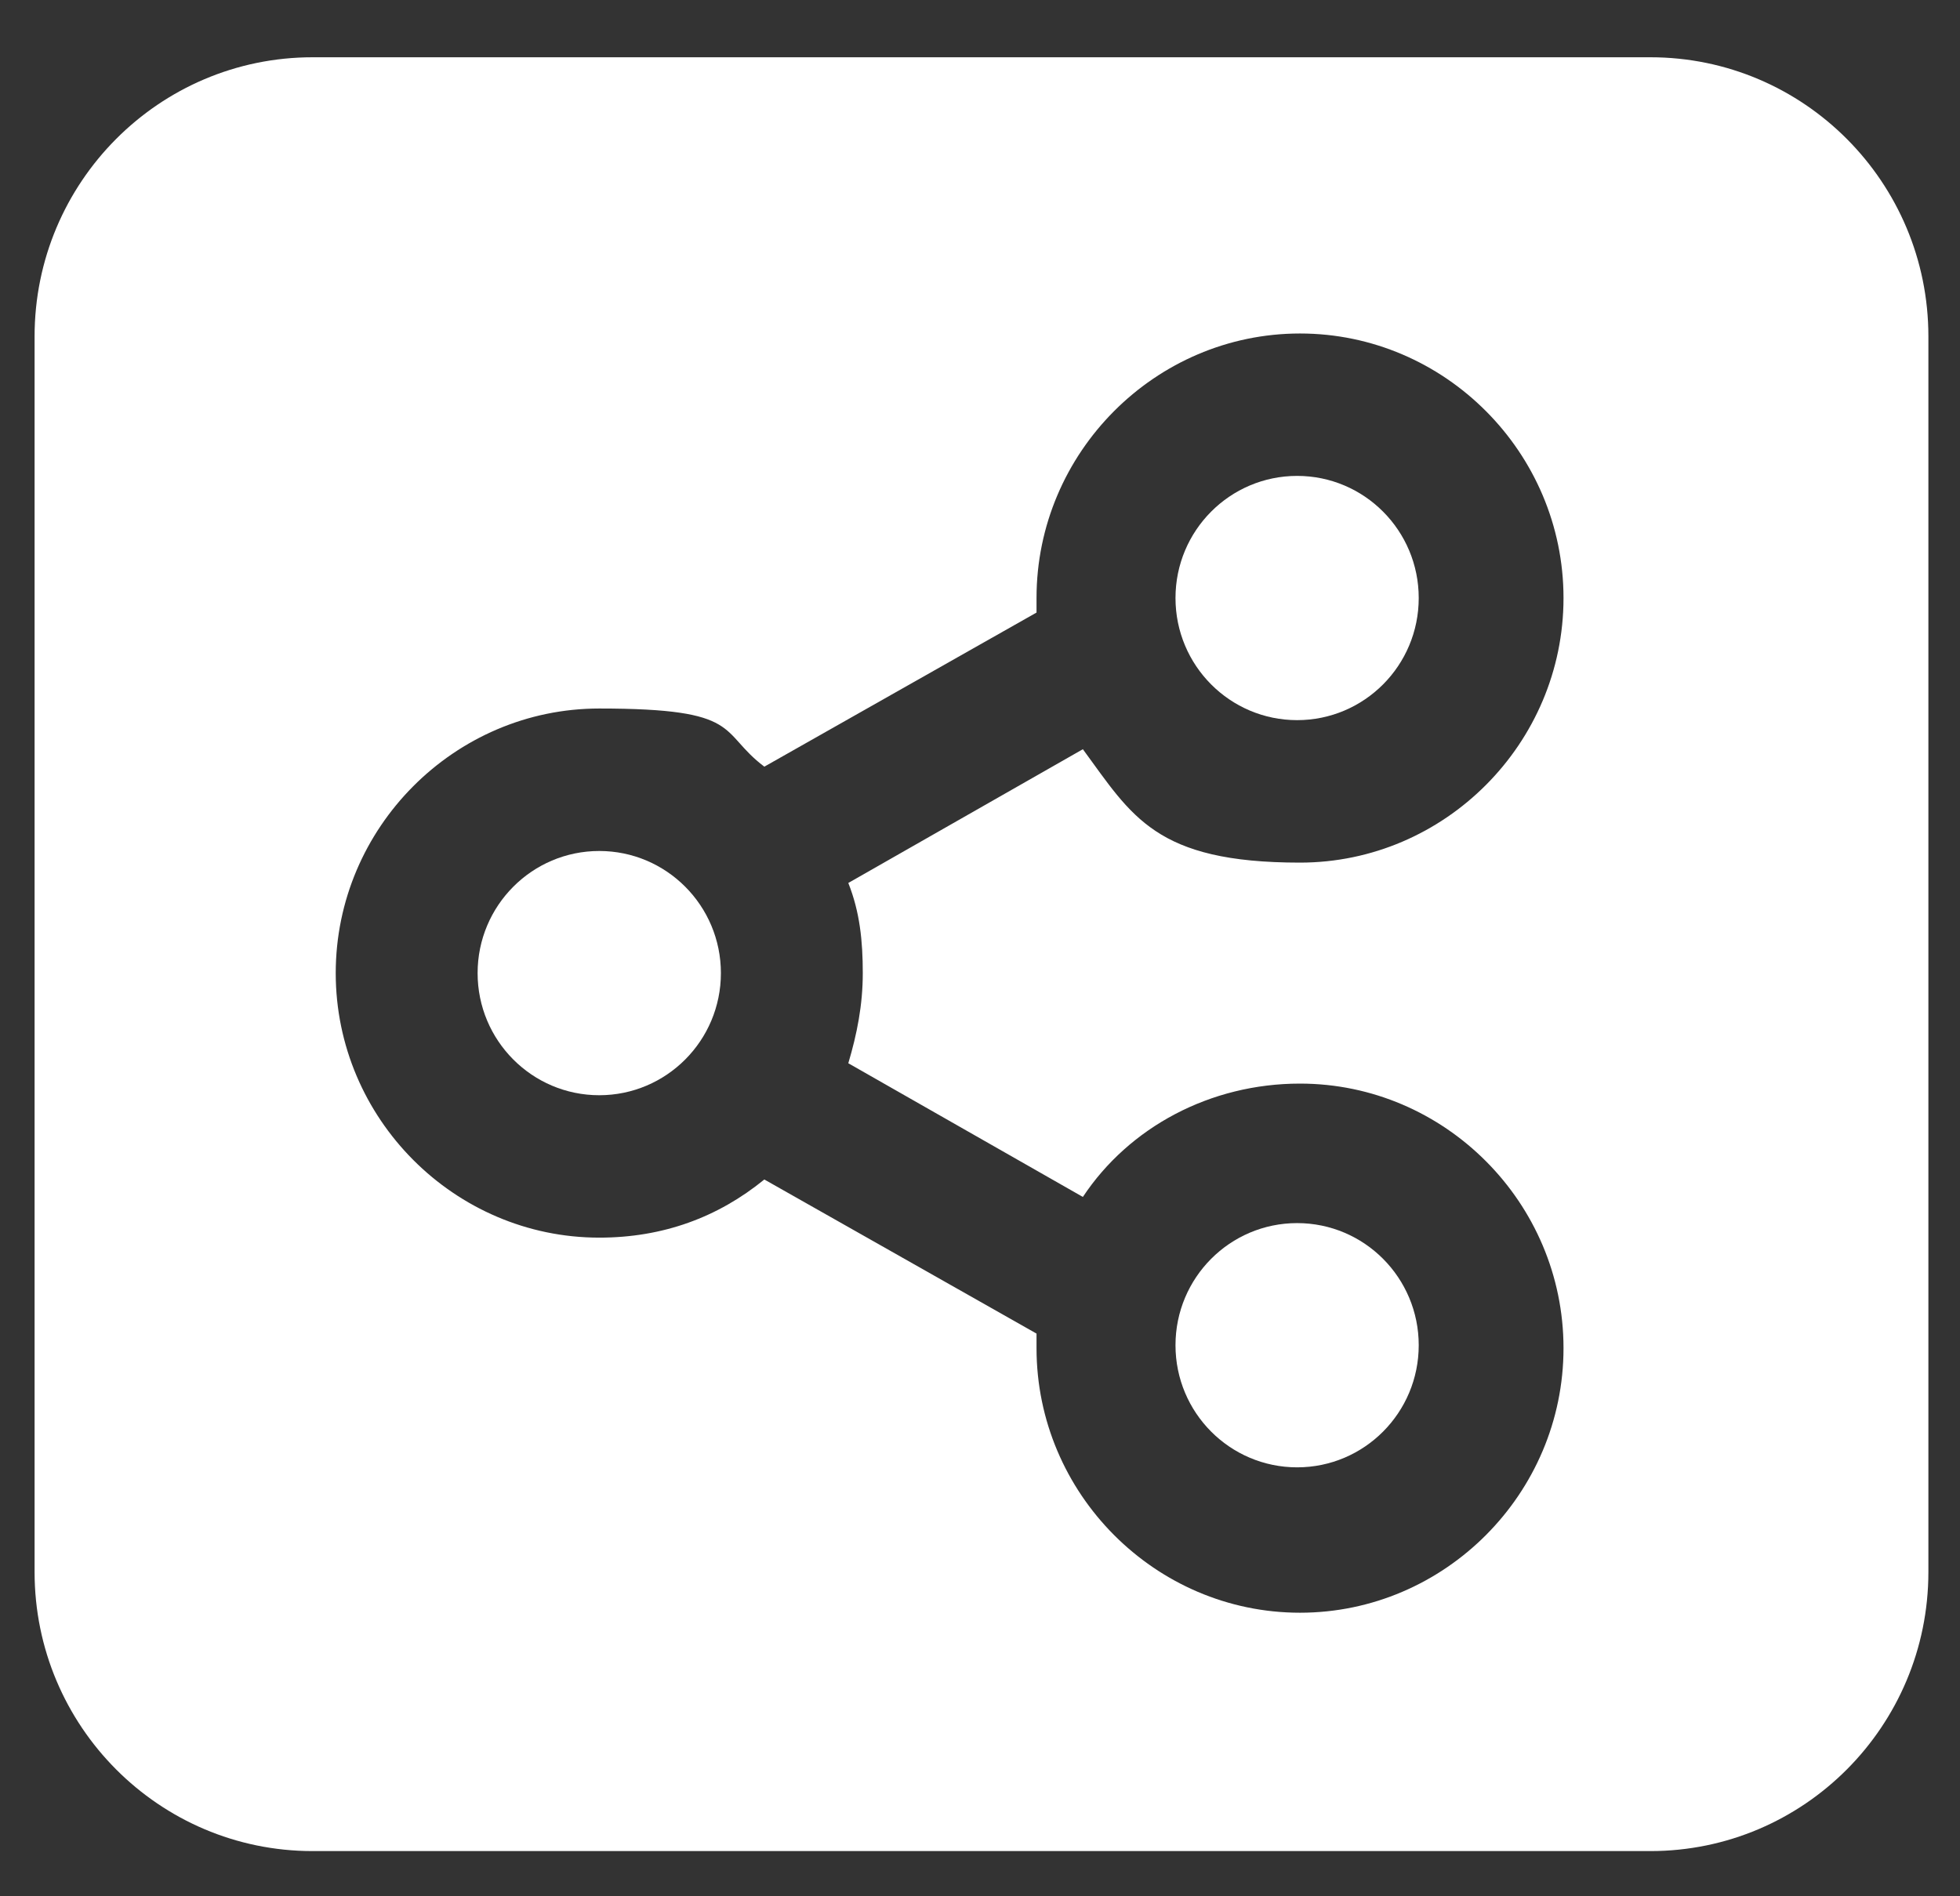 <svg width="31" height="30" viewBox="0 0 31 30" fill="none" xmlns="http://www.w3.org/2000/svg">
<rect x="0" y="0" width="31" height="30" fill="#333333" stroke="none"/>
<path d="M9.478 17.327C10.54 17.327 11.402 16.462 11.402 15.395C11.402 14.328 10.54 13.463 9.478 13.463C8.416 13.463 7.554 14.328 7.554 15.395C7.554 16.462 8.416 17.327 9.478 17.327Z" fill="white"/>
<path d="M20.516 11.393C21.578 11.393 22.439 10.528 22.439 9.461C22.439 8.394 21.578 7.529 20.516 7.529C19.453 7.529 18.592 8.394 18.592 9.461C18.592 10.528 19.453 11.393 20.516 11.393Z" fill="white"/>
<path d="M20.516 23.214C21.578 23.214 22.439 22.349 22.439 21.282C22.439 20.215 21.578 19.35 20.516 19.35C19.453 19.35 18.592 20.215 18.592 21.282C18.592 22.349 19.453 23.214 20.516 23.214Z" fill="white"/>
<path d="M26.103 0.906H4.944C2.517 0.906 0.547 2.884 0.547 5.322V24.87C0.547 27.308 2.517 29.285 4.944 29.285H26.103C28.531 29.285 30.5 27.308 30.5 24.87V5.322C30.5 2.884 28.531 0.906 26.103 0.906ZM13.646 15.395C13.646 15.901 13.554 16.361 13.417 16.821L17.127 18.936C17.859 17.832 19.142 17.143 20.561 17.143C22.852 17.143 24.729 19.028 24.729 21.328C24.729 23.628 22.852 25.514 20.561 25.514C18.271 25.514 16.394 23.628 16.394 21.328C16.394 19.028 16.394 21.19 16.394 21.098L12.089 18.66C11.356 19.258 10.486 19.58 9.478 19.58C7.188 19.58 5.31 17.695 5.31 15.395C5.31 13.095 7.188 11.209 9.478 11.209C11.768 11.209 11.356 11.577 12.089 12.129L16.394 9.691C16.394 9.599 16.394 9.553 16.394 9.461C16.394 7.161 18.271 5.276 20.561 5.276C22.852 5.276 24.729 7.161 24.729 9.461C24.729 11.761 22.852 13.647 20.561 13.647C18.271 13.647 17.905 12.911 17.127 11.853L13.417 13.969C13.6 14.429 13.646 14.889 13.646 15.395Z" fill="white"/>
</svg>
